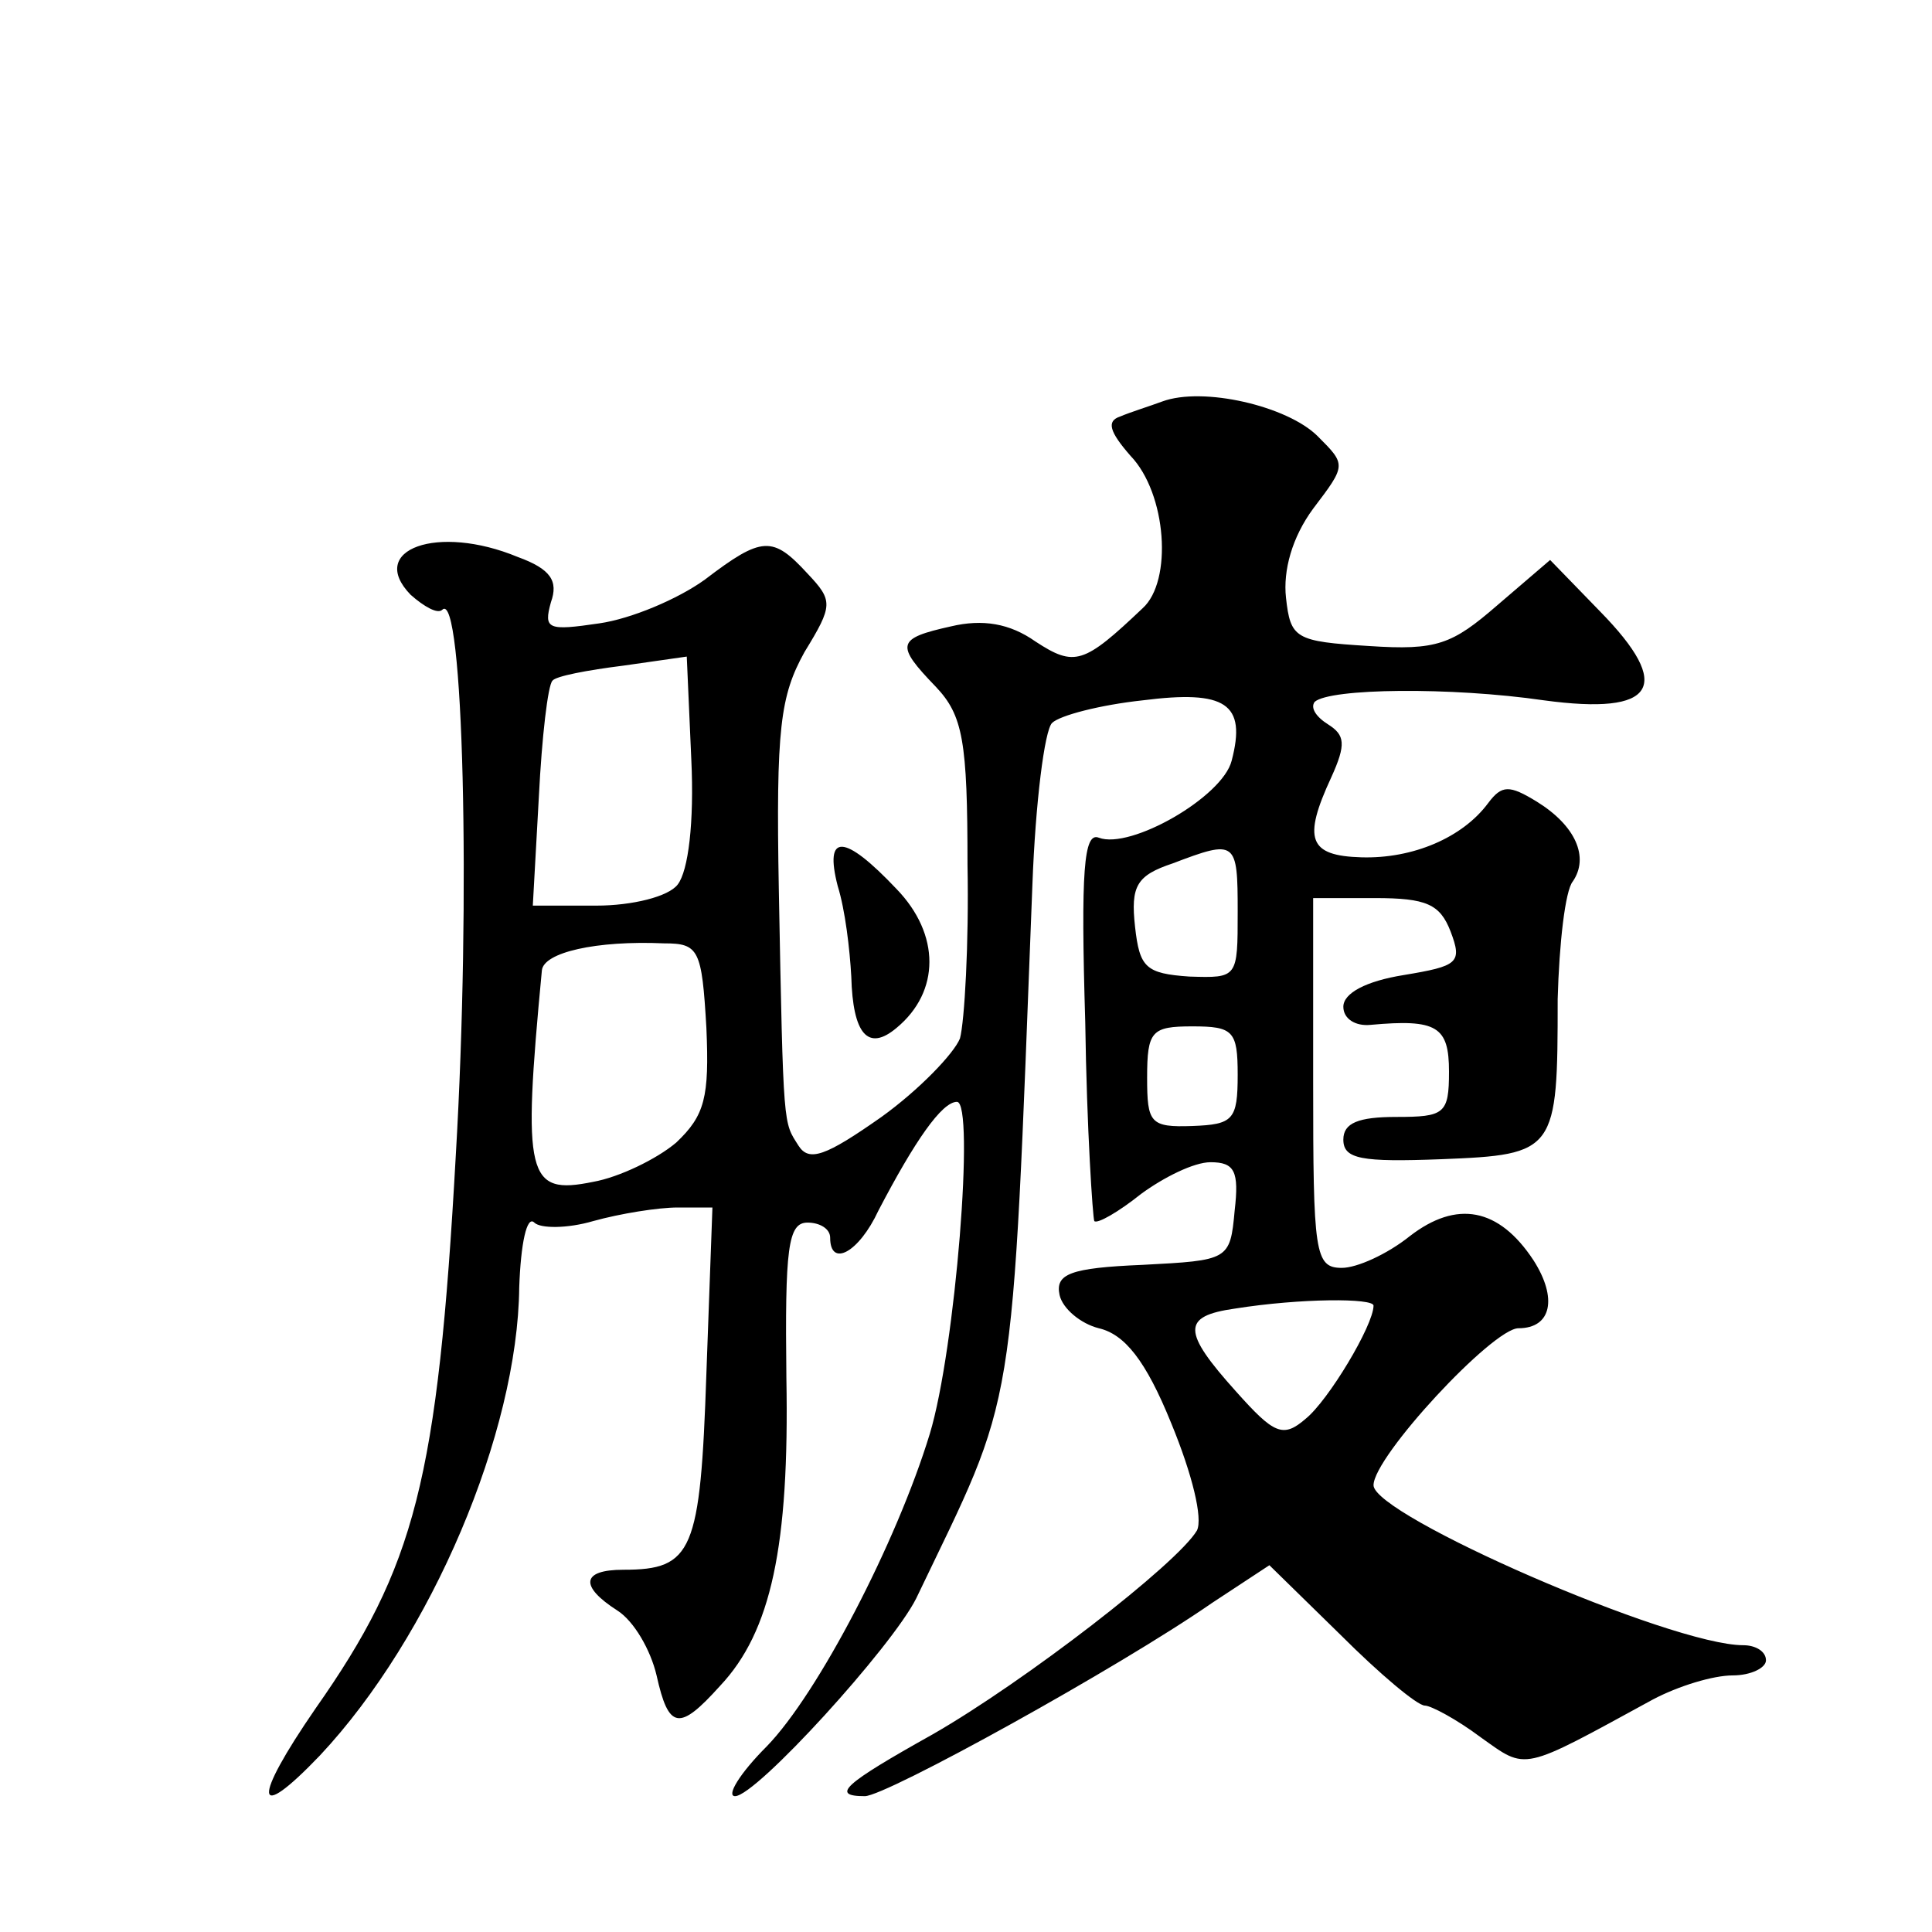 <?xml version="1.0" standalone="no"?>
<!DOCTYPE svg PUBLIC "-//W3C//DTD SVG 20010904//EN"
 "http://www.w3.org/TR/2001/REC-SVG-20010904/DTD/svg10.dtd">
<svg version="1.0" xmlns="http://www.w3.org/2000/svg"
 width="128pt" height="128pt" viewBox="0 0 128 128"
 preserveAspectRatio="xMidYMid meet">
<g transform="translate(0,128) scale(0.1,-0.1)"
fill="#0" stroke="none">
<path d="M770 1014 c-8 -3 -21 -7 -28 -10 -9 -3 -7 -10 7 -26 24 -25 28 -83 8 -101
-39 -37 -45 -39 -71 -22 -17 12 -35 15 -56 10 -36 -8 -37 -12 -10 -40 18 -19 21
-36 21 -118 1 -52 -2 -104 -5 -115 -4 -10 -27 -34 -52 -52 -37 -26 -48 -30 -55
-19 -10 16 -10 9 -13 169 -2 108 1 129 17 158 19 31 19 34 2 52 -23 25 -30 25 -68
-4 -18 -13 -49 -26 -70 -29 -34 -5 -37 -4 -32 14 5 14 0 22 -22 30 -53 22 -100
5 -71 -25 9 -8 18 -13 21 -10 14 14 19 -191 9 -361 -12 -216 -27 -273 -93 -367
-42 -61 -41 -77 3 -31 74 79 131 214 132 310 1 29 5 48 10 43 4 -4 22 -4 39 1 18
5 43 9 56 9 l23 0 -4 -110 c-4 -118 -9 -130 -55 -130 -28 0 -29 -11 -4 -27 11 -7
22 -26 26 -43 8 -36 15 -37 42 -7 34 36 46 93 44 204 -1 86 1 103 14 103 8 0 15
-4 15 -10 0 -20 19 -10 32 18 24 46 42 72 52 72 12 0 -1 -164 -18 -220 -22 -72
-74 -172 -108 -207 -18 -18 -27 -33 -21 -33 14 0 104 99 120 131 67 140 63 111
77 473 2 54 8 102 13 107 5 5 32 12 60 15 55 7 69 -2 59 -40 -6 -24 -67 -59 -88
-51 -10 4 -12 -22 -9 -122 1 -71 5 -130 6 -132 2 -2 16 6 31 18 15 11 35 21 46
21 16 0 19 -6 16 -32 -3 -33 -4 -33 -61 -36 -48 -2 -58 -6 -55 -20 2 -9 14 -19
26 -22 17 -4 31 -21 48 -63 14 -34 21 -63 17 -71 -13 -22 -114 -100 -175 -135 -59
-33 -68 -41 -45 -41 14 0 168 85 230 128 l38 25 47 -46 c26 -26 51 -47 56 -47 4
0 21 -9 37 -21 31 -22 26 -23 114 25 17 9 40 16 53 16 12 0 22 5 22 10 0 6 -7 10
-15 10 -48 0 -245 86 -245 106 0 19 79 104 96 104 22 0 26 20 10 45 -23 35 -51
40 -82 16 -15 -12 -35 -21 -45 -21 -18 0 -19 10 -19 123 l0 122 41 0 c34 0 43 -4
50 -22 8 -21 5 -23 -31 -29 -25 -4 -40 -12 -40 -21 0 -8 8 -13 18 -12 44 4 52 -1
52 -31 0 -28 -3 -30 -35 -30 -25 0 -35 -4 -35 -15 0 -13 12 -15 65 -13 76 3 77
5 77 106 1 37 5 72 10 78 11 16 2 37 -24 53 -18 11 -23 11 -32 -1 -17 -23 -50 -37
-84 -36 -35 1 -39 12 -20 53 10 22 9 28 -2 35 -8 5 -12 11 -9 15 10 9 90 10 152
1 74 -10 86 9 37 59 l-33 34 -35 -30 c-30 -26 -40 -30 -85 -27 -49 3 -52 5 -55
32 -2 18 4 40 18 59 22 29 22 29 3 48 -20 20 -76 33 -103 23z m-321 -320 c-6 -8
-30 -14 -54 -14 l-42 0 4 72 c2 40 6 74 9 77 2 3 23 7 47 10 l42 6 3 -68 c2 -42
-2 -74 -9 -83z m371 -18 c0 -44 0 -44 -32 -43 -29 2 -33 6 -36 33 -3 27 1 34 25
42 42 16 43 15 43 -32z m-352 -77 c2 -46 -1 -58 -20 -76 -13 -11 -38 -23 -55 -26
-44 -9 -47 3 -34 140 1 12 36 20 81 18 23 0 25 -4 28 -56z m352 -31 c0 -30 -3 -33
-30 -34 -28 -1 -30 2 -30 32 0 31 3 34 30 34 27 0 30 -3 30 -32z m90 -153 c0 -13
-30 -63 -45 -75 -15 -13 -21 -10 -46 18 -36 40 -36 50 -1 55 44 7 92 7 92 2z M555
693 c5 -16 8 -42 9 -60 1 -38 11 -50 30 -34 29 24 29 62 0 92 -35 37 -48 37 -39
2z"/>
</g>
</svg>

